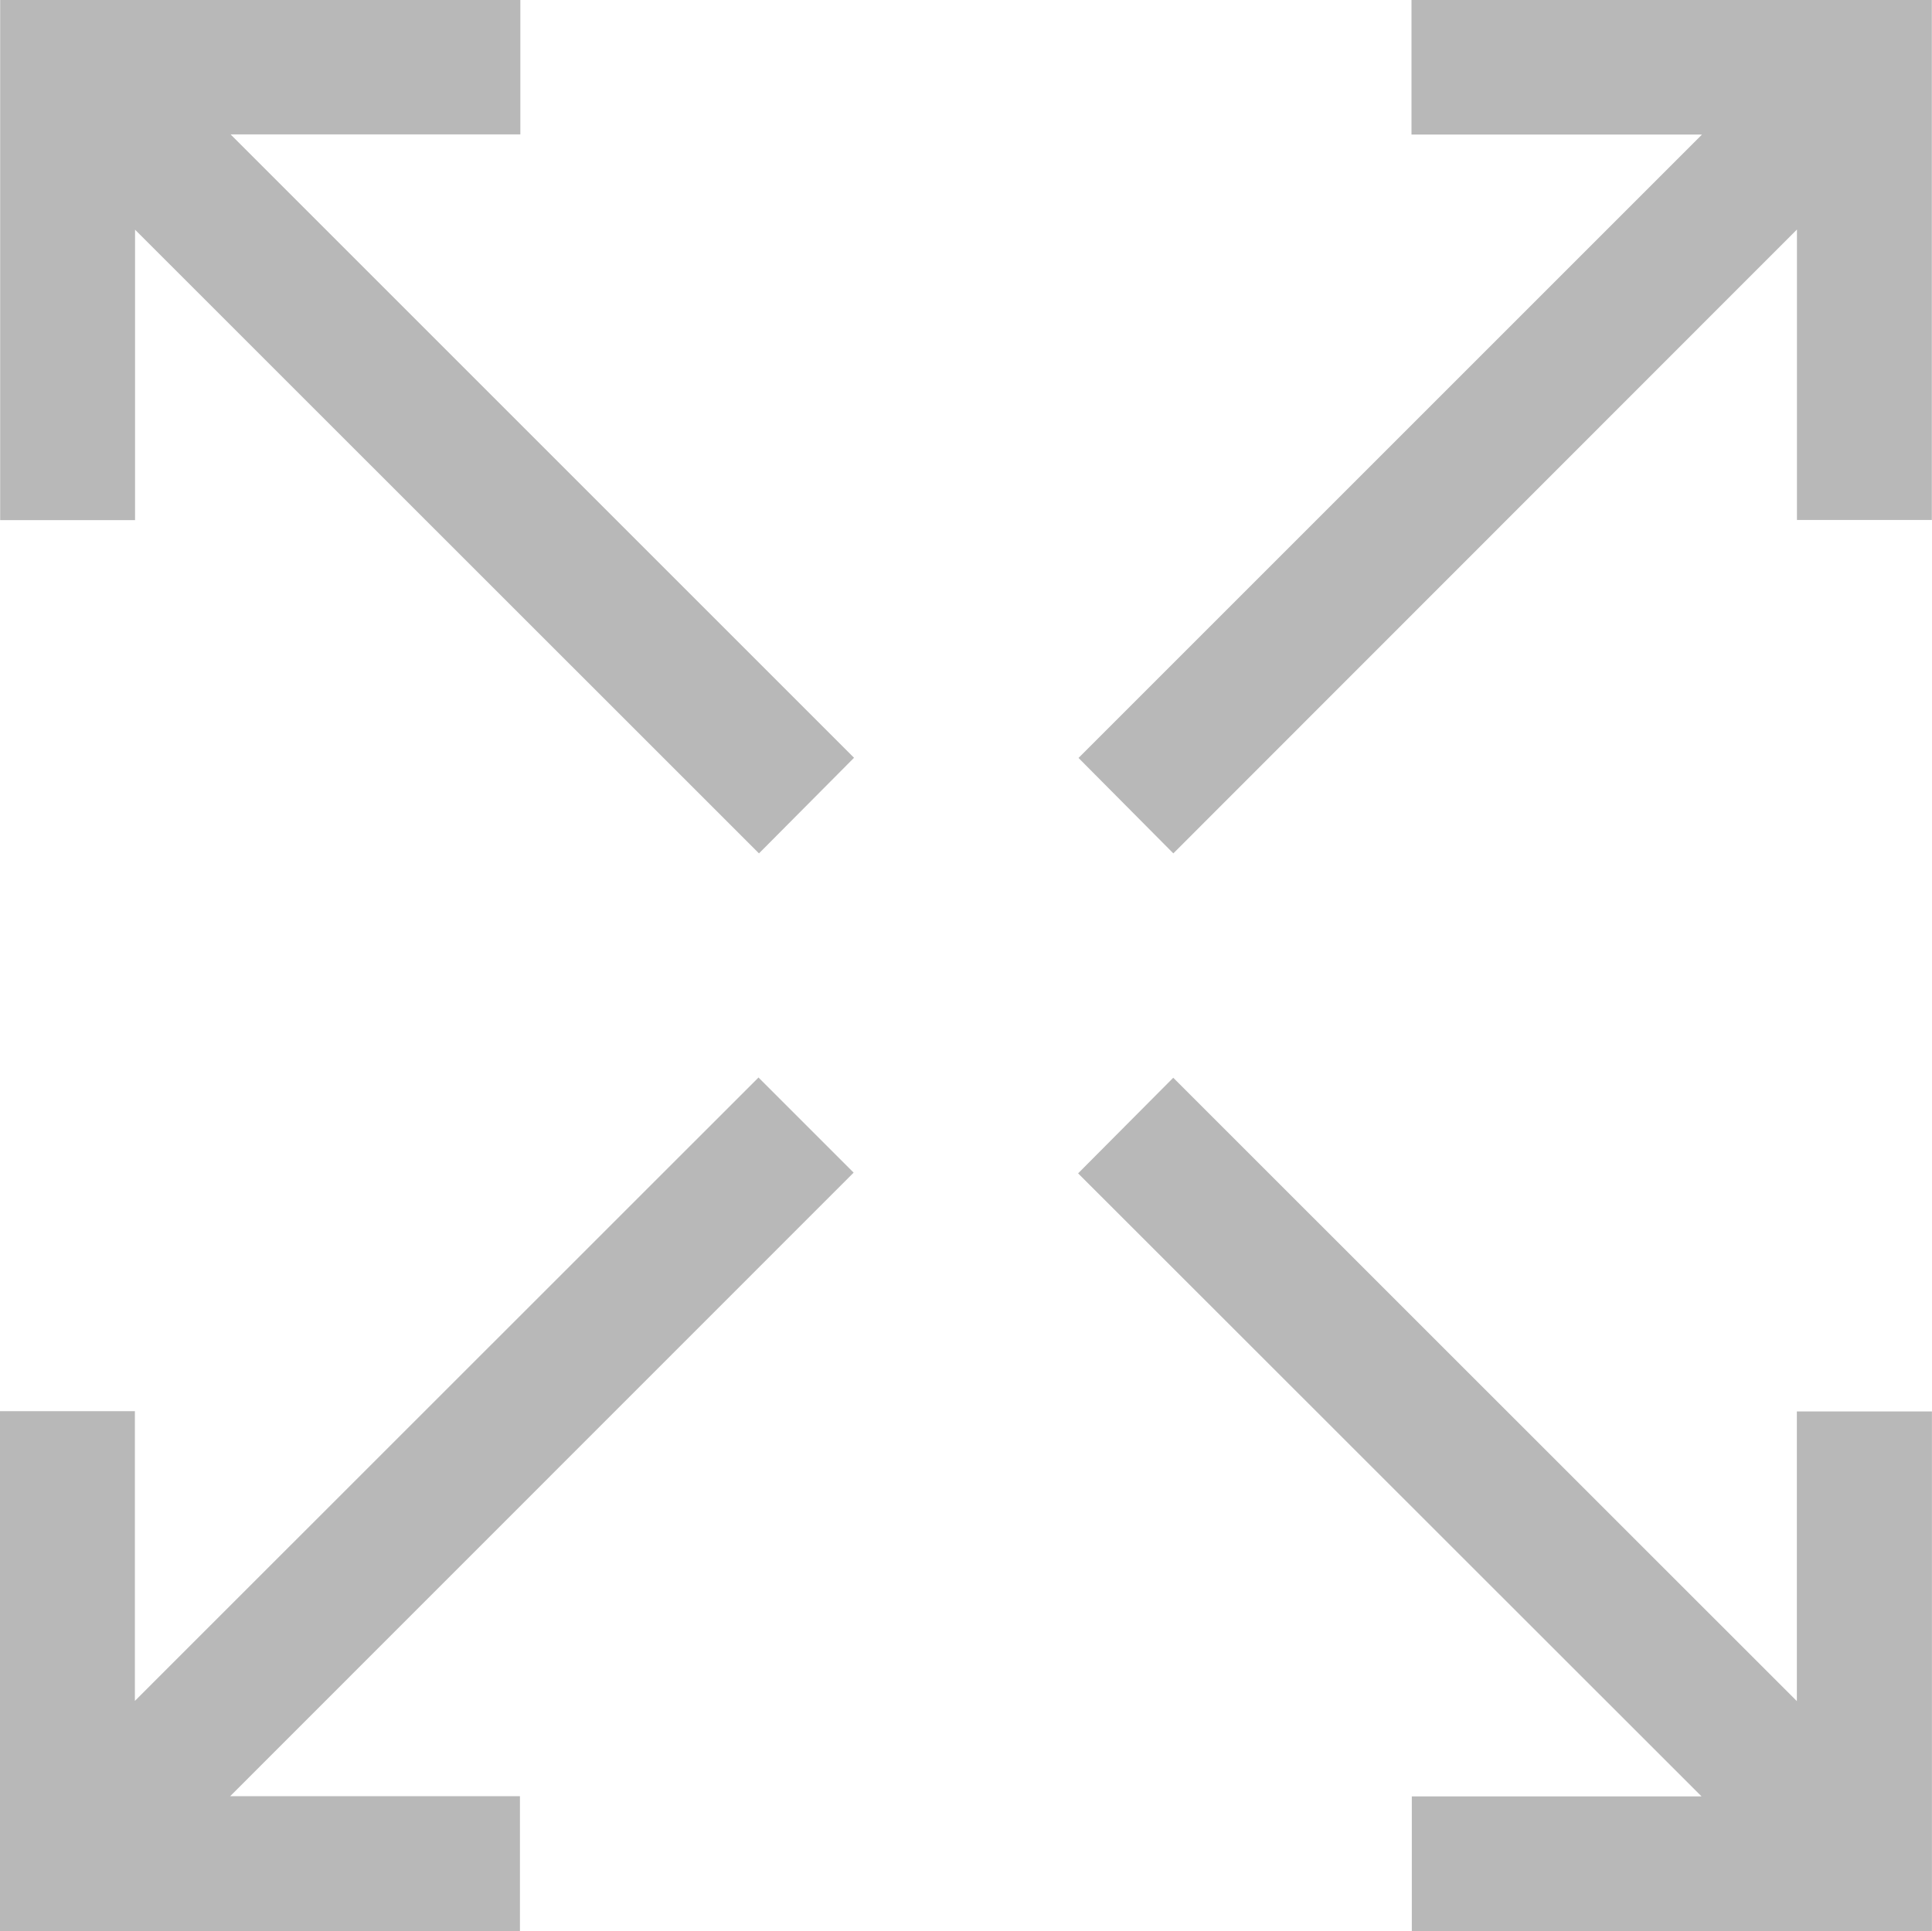 <svg enable-background="new 0 0 24.004 23.998" height="23.998" viewBox="0 0 24.004 23.998" width="24.004" xmlns="http://www.w3.org/2000/svg"><path d="m17.541 23.998v-1.676h3.6l-7.746-7.742 1.182-1.188 7.748 7.746v-3.6h1.678v6.459h-6.462zm-17.541 0v-6.463h1.676v3.6l7.748-7.746 1.182 1.182-7.746 7.748h3.6v1.68h-6.46zm13.4-14.58 7.746-7.746h-3.609v-1.674h6.465v6.463h-1.676v-3.609l-7.748 7.752zm-11.722-6.564v3.609h-1.676v-6.465h6.463v1.672h-3.6l7.746 7.746-1.181 1.188z" fill="#111" opacity=".3"/></svg>